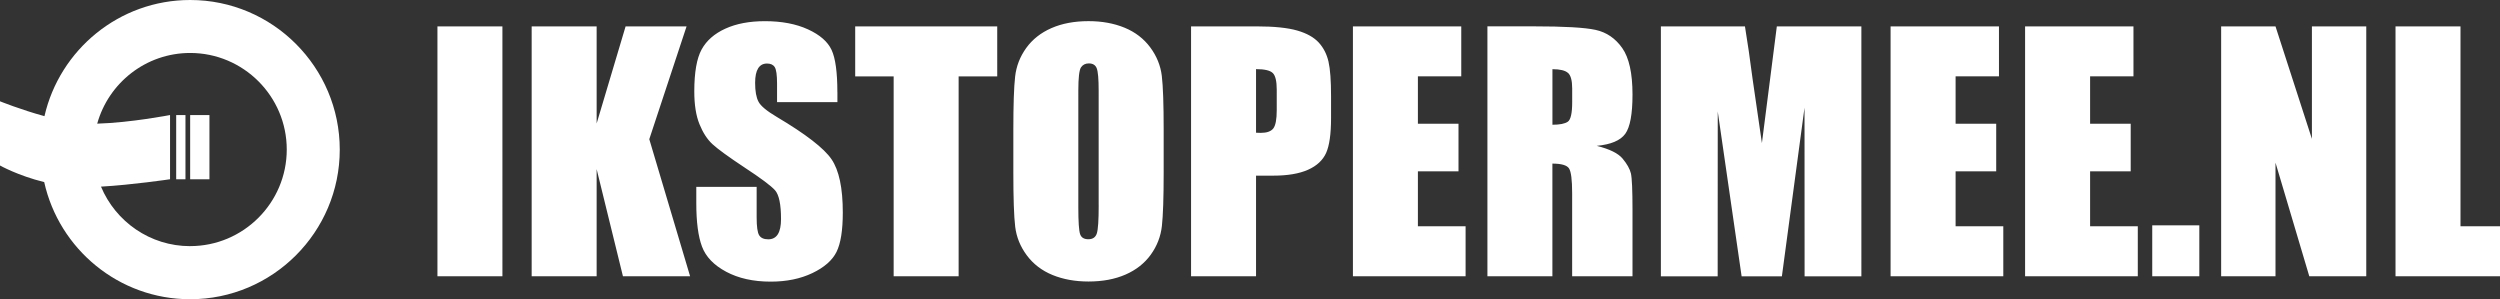 <?xml version="1.0" encoding="UTF-8"?>
<svg id="Layer_2" data-name="Layer 2" xmlns="http://www.w3.org/2000/svg" viewBox="0 0 687.18 82.24">
  <rect x="0" y="0" width="687.18" height="82.24" fill="#333333" stroke="none"/>
  <defs>
    <style>
      .cls-1 {
        fill: #fff;
      }
    </style>
  </defs>
  <g id="Laag_1" data-name="Laag 1">
    <path class="cls-1" d="M52.27,67.66c-11.03,0-20.5-6.76-24.51-16.36,8.55-.48,18.98-2.03,18.98-2.03v-17.65s-10.8,2.1-20.02,2.37c3.12-11.19,13.38-19.43,25.55-19.43,14.64,0,26.55,11.91,26.55,26.54s-11.91,26.55-26.55,26.55M52.27,0C32.76,0,16.41,13.67,12.22,31.93c-6.57-1.8-12.22-4.09-12.22-4.09v17.65s4.93,2.79,12.15,4.56c4.09,18.4,20.51,32.2,40.12,32.2,22.67,0,41.12-18.45,41.12-41.12S74.94,0,52.27,0"/>
    <rect class="cls-1" x="48.43" y="31.63" width="2.55" height="17.65"/>
    <rect class="cls-1" x="52.27" y="31.63" width="5.3" height="17.65"/>
    <path class="cls-1" d="M658.46,7.25v68.69h28.72v-13.75h-10.86V7.25h-17.86ZM635.48,7.25v30.93l-10.01-30.93h-14.94v68.69h14.94v-31.23l9.29,31.23h15.66V7.25h-14.94ZM591.59,75.94h12.94v-14h-12.94v14ZM556.65,75.94h30.97v-13.75h-13.11v-15.1h11.16v-13.07h-11.16v-13.03h11.92V7.25h-29.79v68.69ZM519.68,75.94h30.97v-13.75h-13.11v-15.1h11.16v-13.07h-11.16v-13.03h11.92V7.25h-29.79v68.69ZM488.4,7.25l-4.1,32.08-2.54-17.47c-.73-5.61-1.43-10.47-2.12-14.6h-23.11v68.69h15.61l.02-45.31,6.56,45.31h11.07l6.22-46.37.02,46.37h15.61V7.25h-23.24ZM430.98,20.02c.78.68,1.17,2.11,1.17,4.29v3.78c0,3.03-.4,4.82-1.21,5.37-.81.55-2.21.83-4.22.83v-15.27c2.07,0,3.49.34,4.26,1.02M408.85,75.94h17.86v-30.97c2.46,0,3.98.44,4.56,1.31.58.88.87,3.15.87,6.83v22.83h16.59v-18.12c0-5.54-.15-8.93-.44-10.16-.3-1.23-1.05-2.58-2.27-4.05-1.22-1.47-3.59-2.64-7.13-3.52,3.9-.37,6.52-1.47,7.85-3.31,1.33-1.84,1.99-5.43,1.99-10.78,0-5.86-.94-10.12-2.82-12.79-1.88-2.67-4.31-4.33-7.3-4.99s-8.69-.98-17.12-.98h-12.64v68.69ZM371.88,75.94h30.97v-13.75h-13.11v-15.1h11.16v-13.07h-11.16v-13.03h11.92V7.25h-29.78v68.69ZM349.84,20.06c.73.71,1.1,2.23,1.1,4.58v5.64c0,2.54-.32,4.22-.95,5.03-.64.81-1.78,1.21-3.42,1.21-.37,0-.81-.01-1.32-.04v-17.48c2.32,0,3.85.35,4.58,1.06M327.39,75.94h17.86v-27.66h4.79c3.9,0,7.06-.54,9.48-1.61,2.42-1.07,4.08-2.62,4.99-4.62.9-2.01,1.36-5.2,1.36-9.59v-5.98c0-4.3-.23-7.47-.7-9.53-.47-2.05-1.36-3.8-2.67-5.24-1.32-1.44-3.28-2.55-5.9-3.31-2.62-.76-6.36-1.15-11.22-1.15h-17.99v68.69ZM302,56.47c0,4.05-.17,6.61-.51,7.68-.34,1.07-1.12,1.61-2.33,1.61s-1.95-.47-2.27-1.4c-.32-.93-.49-3.39-.49-7.38V24.9c0-3.54.25-5.66.74-6.39.49-.72,1.21-1.08,2.14-1.08,1.1,0,1.83.44,2.18,1.34.35.89.53,2.93.53,6.13v31.57ZM319.86,35.72c0-7.07-.17-12.02-.51-14.85-.34-2.83-1.4-5.45-3.18-7.85-1.78-2.4-4.14-4.21-7.06-5.41-2.93-1.2-6.23-1.8-9.91-1.8-3.88,0-7.27.64-10.18,1.91-2.91,1.27-5.23,3.1-6.94,5.47-1.71,2.38-2.73,5-3.05,7.87-.33,2.87-.49,7.76-.49,14.66v11.75c0,7.07.17,12.02.51,14.85.34,2.83,1.4,5.45,3.18,7.85,1.78,2.4,4.14,4.21,7.06,5.41,2.93,1.2,6.23,1.8,9.91,1.8,3.88,0,7.27-.64,10.18-1.91,2.91-1.27,5.23-3.1,6.94-5.47,1.71-2.38,2.73-5,3.05-7.87.32-2.87.49-7.76.49-14.66v-11.75ZM235.07,7.25v13.75h10.57v54.94h17.86V21h10.61V7.25h-39.03ZM230.17,25.33c0-5.46-.53-9.33-1.59-11.6-1.06-2.28-3.22-4.16-6.49-5.66-3.27-1.5-7.22-2.25-11.86-2.25-4.24,0-7.86.69-10.86,2.06-3,1.37-5.17,3.27-6.51,5.71-1.34,2.43-2.02,6.28-2.02,11.54,0,3.65.47,6.65,1.42,8.99.95,2.35,2.14,4.19,3.59,5.52,1.44,1.33,4.38,3.47,8.82,6.41,4.44,2.91,7.23,4.99,8.36,6.24,1.1,1.25,1.65,3.89,1.65,7.93,0,1.84-.29,3.22-.87,4.16-.58.93-1.46,1.4-2.65,1.4s-2.02-.37-2.48-1.1c-.47-.73-.7-2.39-.7-4.96v-8.36h-16.59v4.5c0,5.15.52,9.12,1.57,11.92,1.05,2.8,3.26,5.11,6.64,6.91,3.38,1.81,7.46,2.72,12.24,2.72,4.36,0,8.17-.78,11.46-2.35,3.28-1.57,5.49-3.51,6.64-5.83,1.15-2.32,1.72-5.93,1.72-10.82,0-6.73-1.03-11.61-3.1-14.64-2.07-3.03-7.07-6.9-15.02-11.62-2.77-1.64-4.46-3.04-5.05-4.2-.62-1.16-.93-2.89-.93-5.18,0-1.78.28-3.11.83-3.99.55-.88,1.36-1.32,2.44-1.32.99,0,1.7.32,2.12.98.42.65.64,2.16.64,4.54v5.09h16.59v-2.71ZM171.96,7.25l-7.96,26.69V7.25h-17.86v68.69h17.86v-29.45l7.23,29.45h18.46l-11.22-37.68,10.25-31.01h-16.76ZM120.24,75.94h17.86V7.25h-17.86v68.69Z"/>
  </g>
</svg>